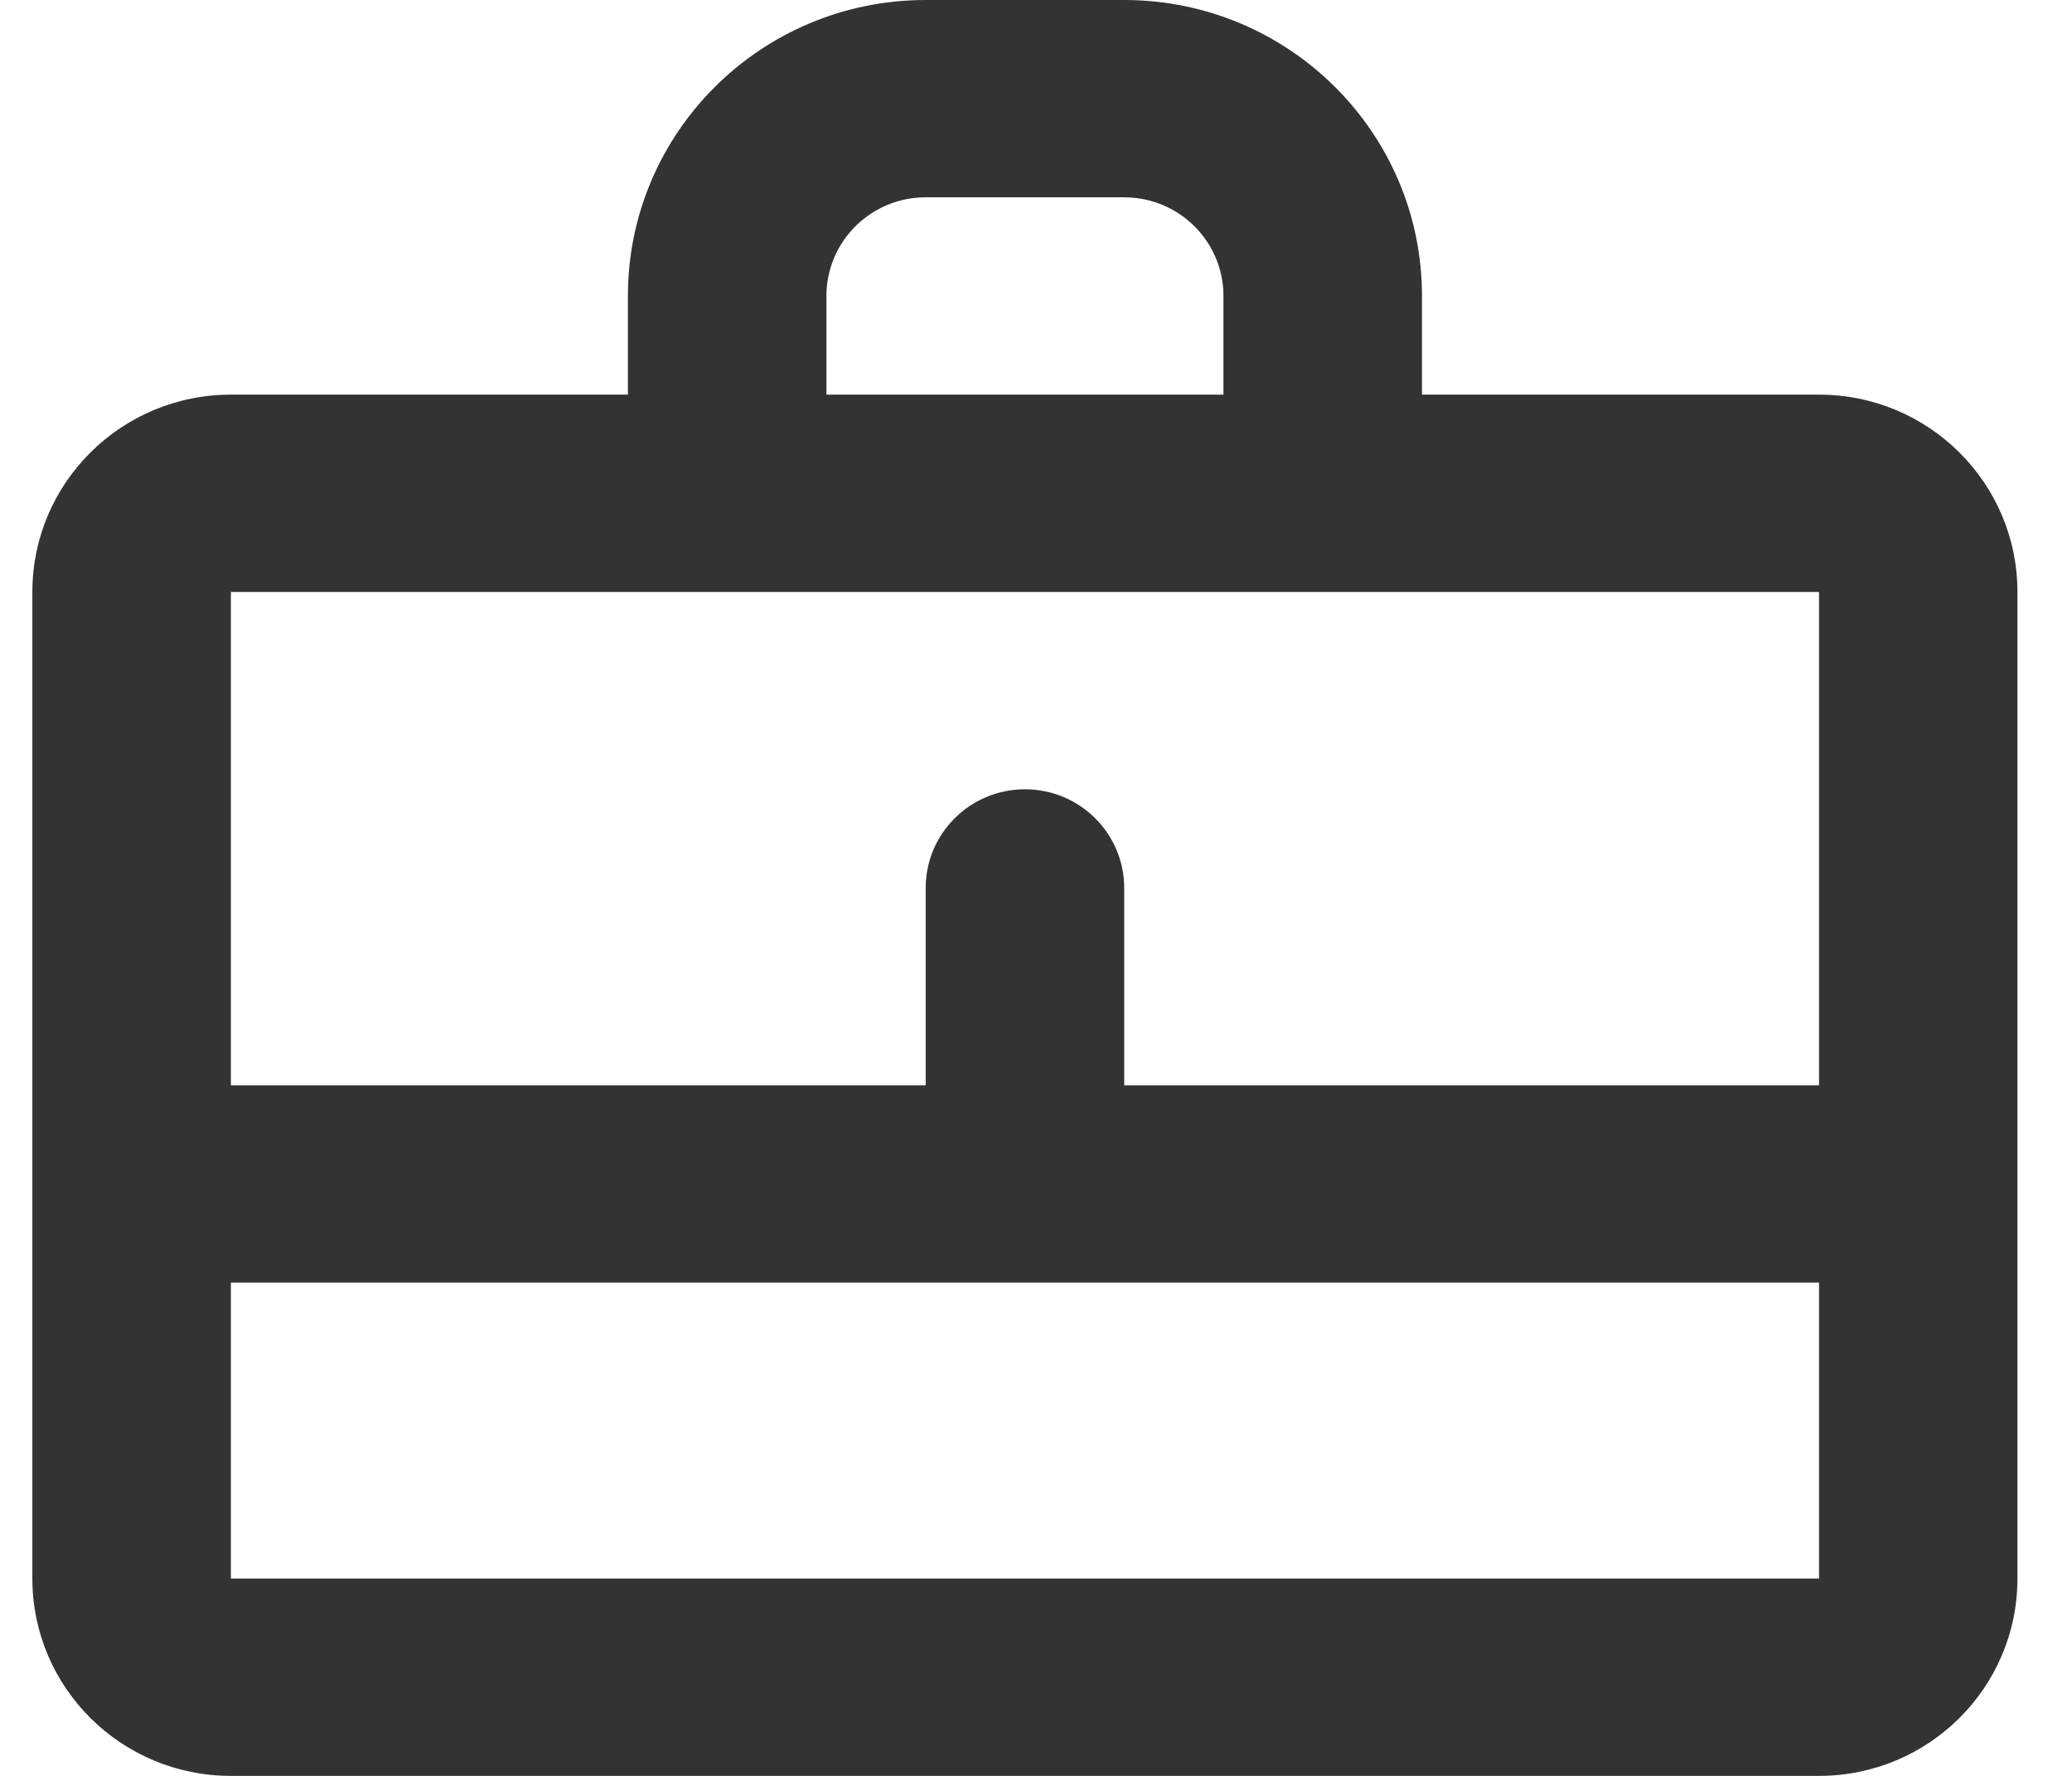 <svg width="21" height="18" viewBox="0 0 21 18" fill="none" xmlns="http://www.w3.org/2000/svg">
<path fill-rule="evenodd" clip-rule="evenodd" d="M6.364 6L8.376 6H12.4H14.412L16.424 6H18.436V8V11L11.394 11V9C11.394 8.448 10.943 8 10.388 8C9.832 8 9.382 8.448 9.382 9V11L2.34 11L2.34 8L2.34 6H4.352L6.364 6ZM2.34 14V13L18.436 13V14V16H16.424L4.352 16H2.34L2.34 14ZM6.364 4V3C6.364 1.343 7.715 4.76837e-07 9.382 2.38419e-07L11.394 0C13.06 0 14.412 1.343 14.412 3V4L18.436 4C19.547 4 20.447 4.895 20.447 6V16C20.447 17.105 19.547 18 18.436 18L2.34 18C1.229 18 0.328 17.105 0.328 16L0.328 6C0.328 4.895 1.229 4 2.34 4H6.364ZM12.4 4V3C12.4 2.448 11.95 2 11.394 2H11.394H9.382L9.381 2C8.826 2 8.376 2.448 8.376 3V4H9.382L10.388 4H11.394H12.4Z" fill="#333333"/>
</svg>
